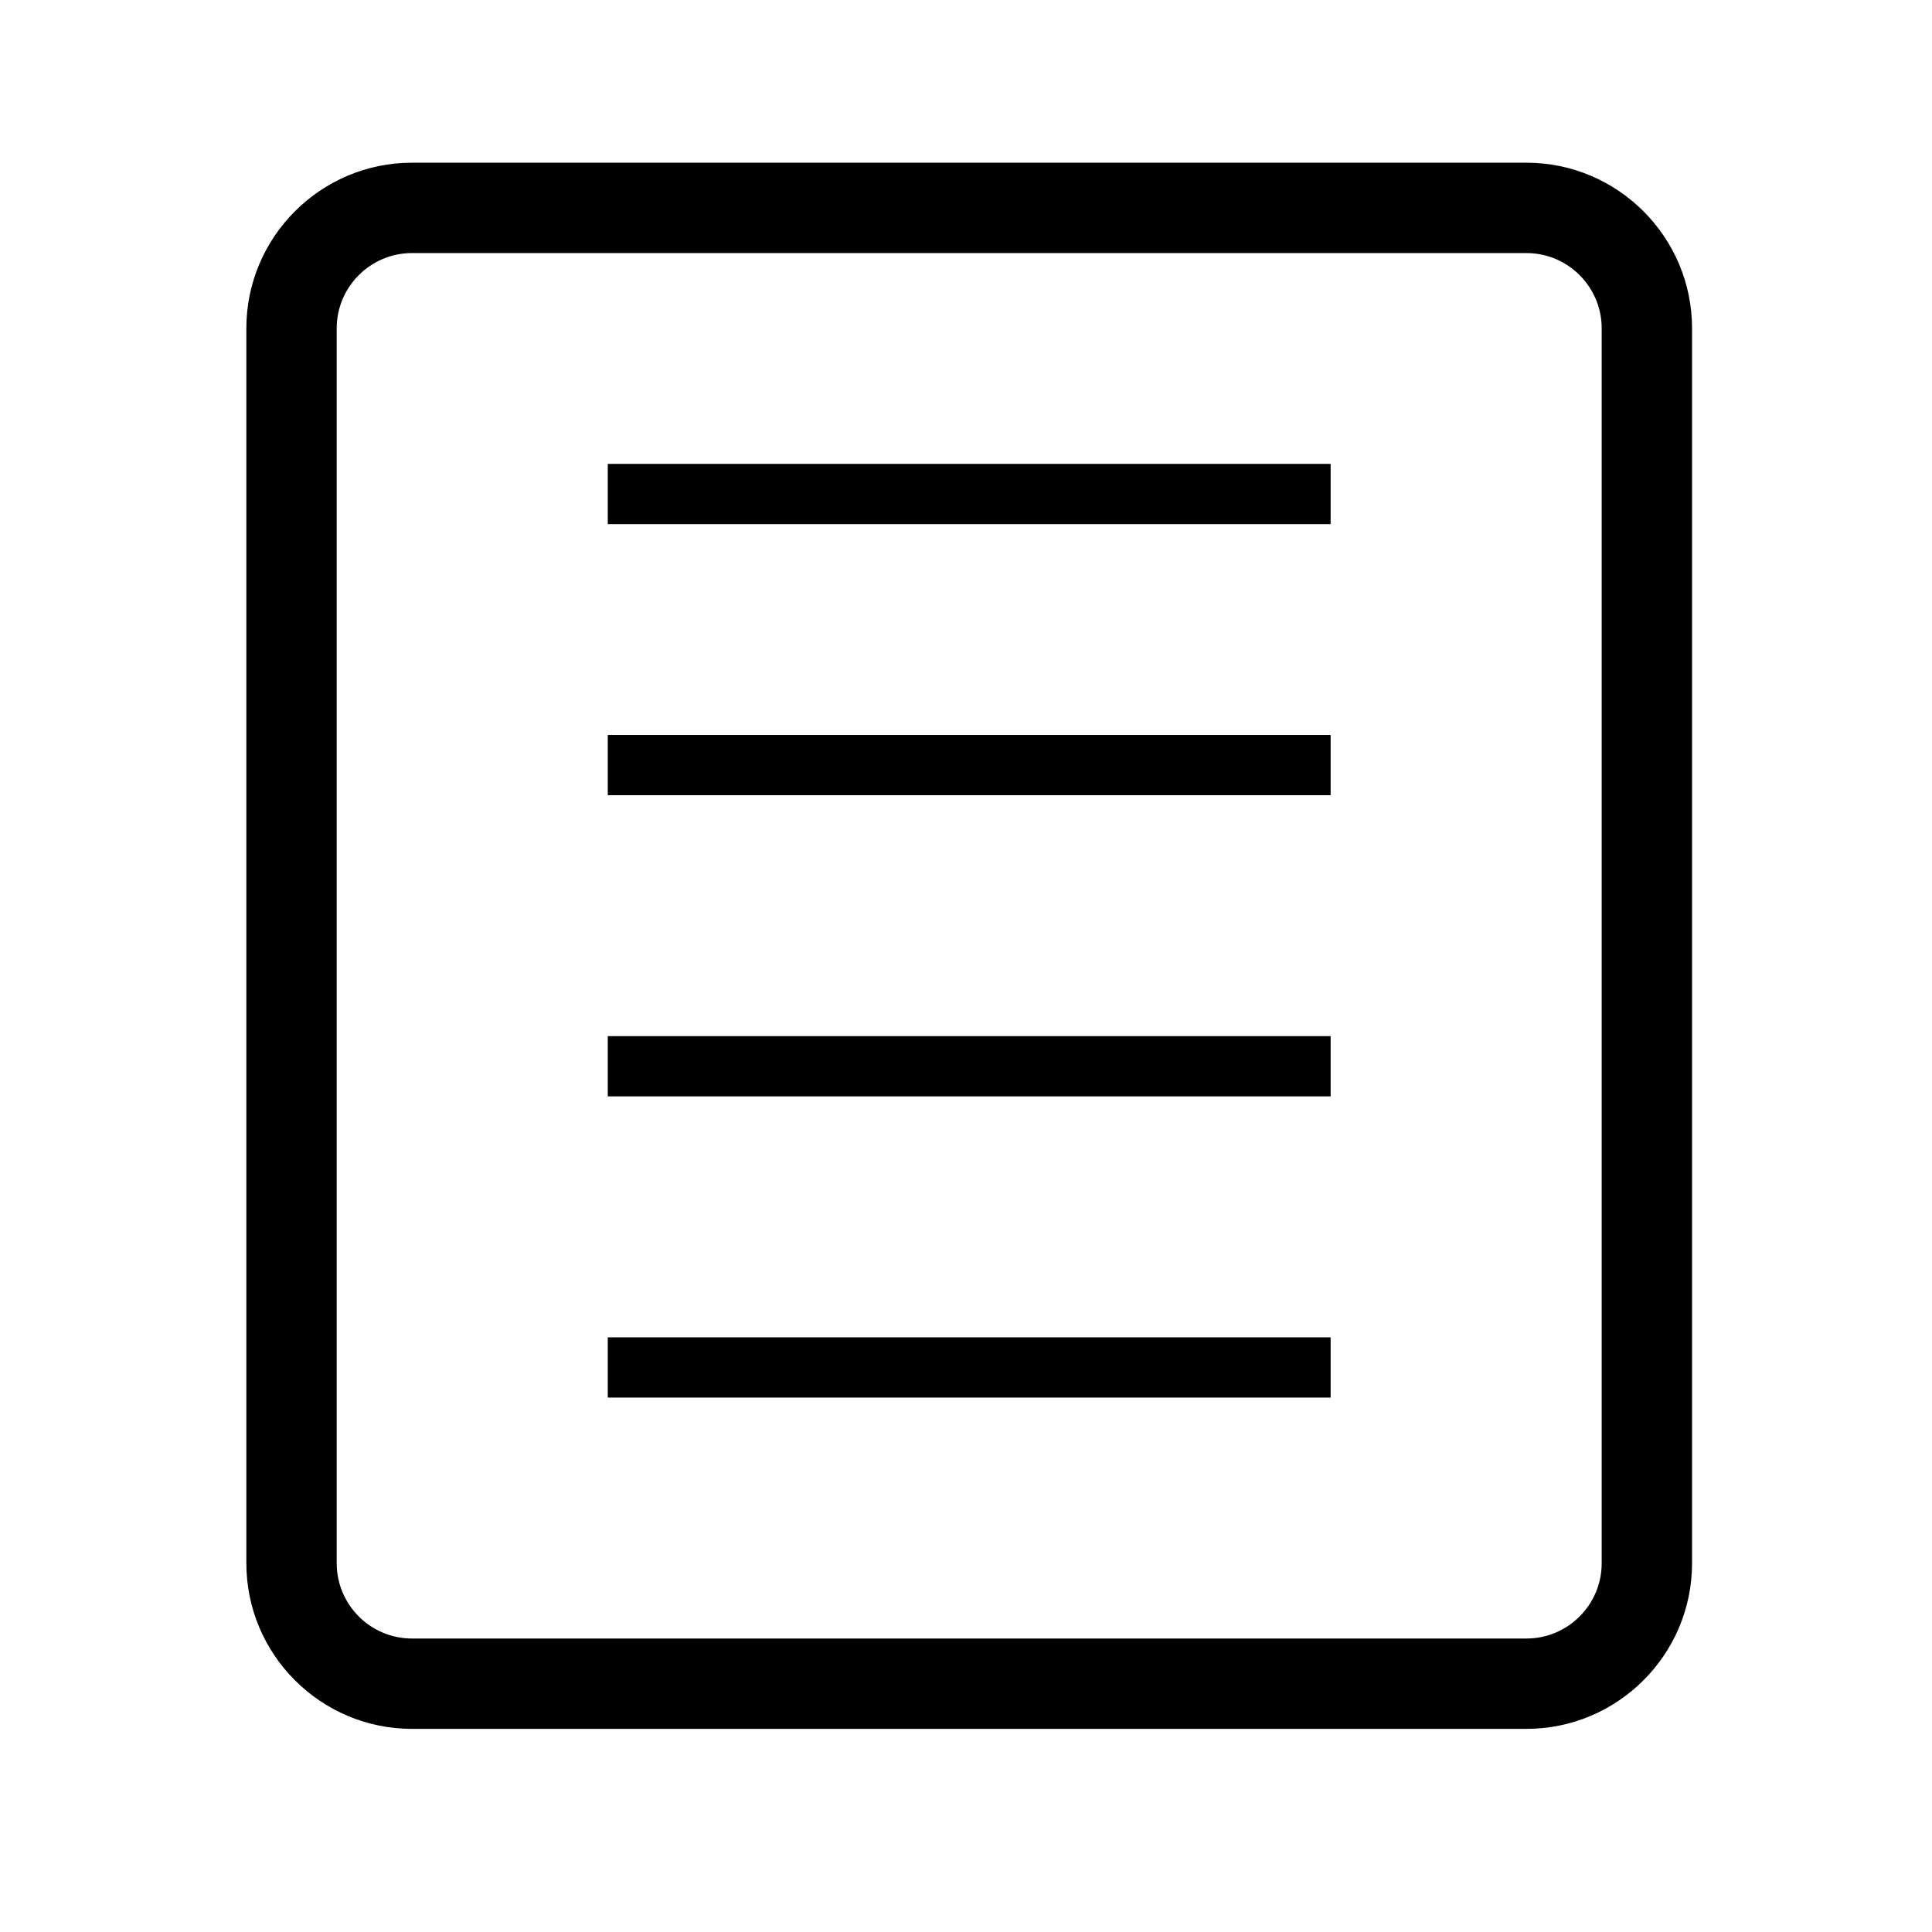 <svg t="1661515418615" class="icon" viewBox="0 0 1024 1024" version="1.1" xmlns="http://www.w3.org/2000/svg" p-id="3168" width="128" height="128"><path d="M809.022 916.341l-590.652 0c-48.404 0-87.8-39.395-87.8-87.8l0-654.507c0-48.404 39.395-87.8 87.8-87.8l590.652 0c48.404 0 87.8 39.395 87.8 87.8l0 654.507C896.821 876.946 857.426 916.341 809.022 916.341zM218.369 134.126c-22.012 0-39.909 17.897-39.909 39.909l0 654.507c0 22.012 17.897 39.909 39.909 39.909l590.652 0c22.012 0 39.909-17.897 39.909-39.909l0-654.507c0-22.012-17.897-39.909-39.909-39.909L218.369 134.126z" p-id="3169"></path><path d="M322.133 708.815l383.126 0 0 31.927-383.126 0 0-31.927Z" p-id="3170"></path><path d="M322.133 389.543l383.126 0 0 31.927-383.126 0 0-31.927Z" p-id="3171"></path><path d="M322.133 245.871l383.126 0 0 31.927-383.126 0 0-31.927Z" p-id="3172"></path><path d="M322.133 549.179l383.126 0 0 31.927-383.126 0 0-31.927Z" p-id="3173"></path></svg>
